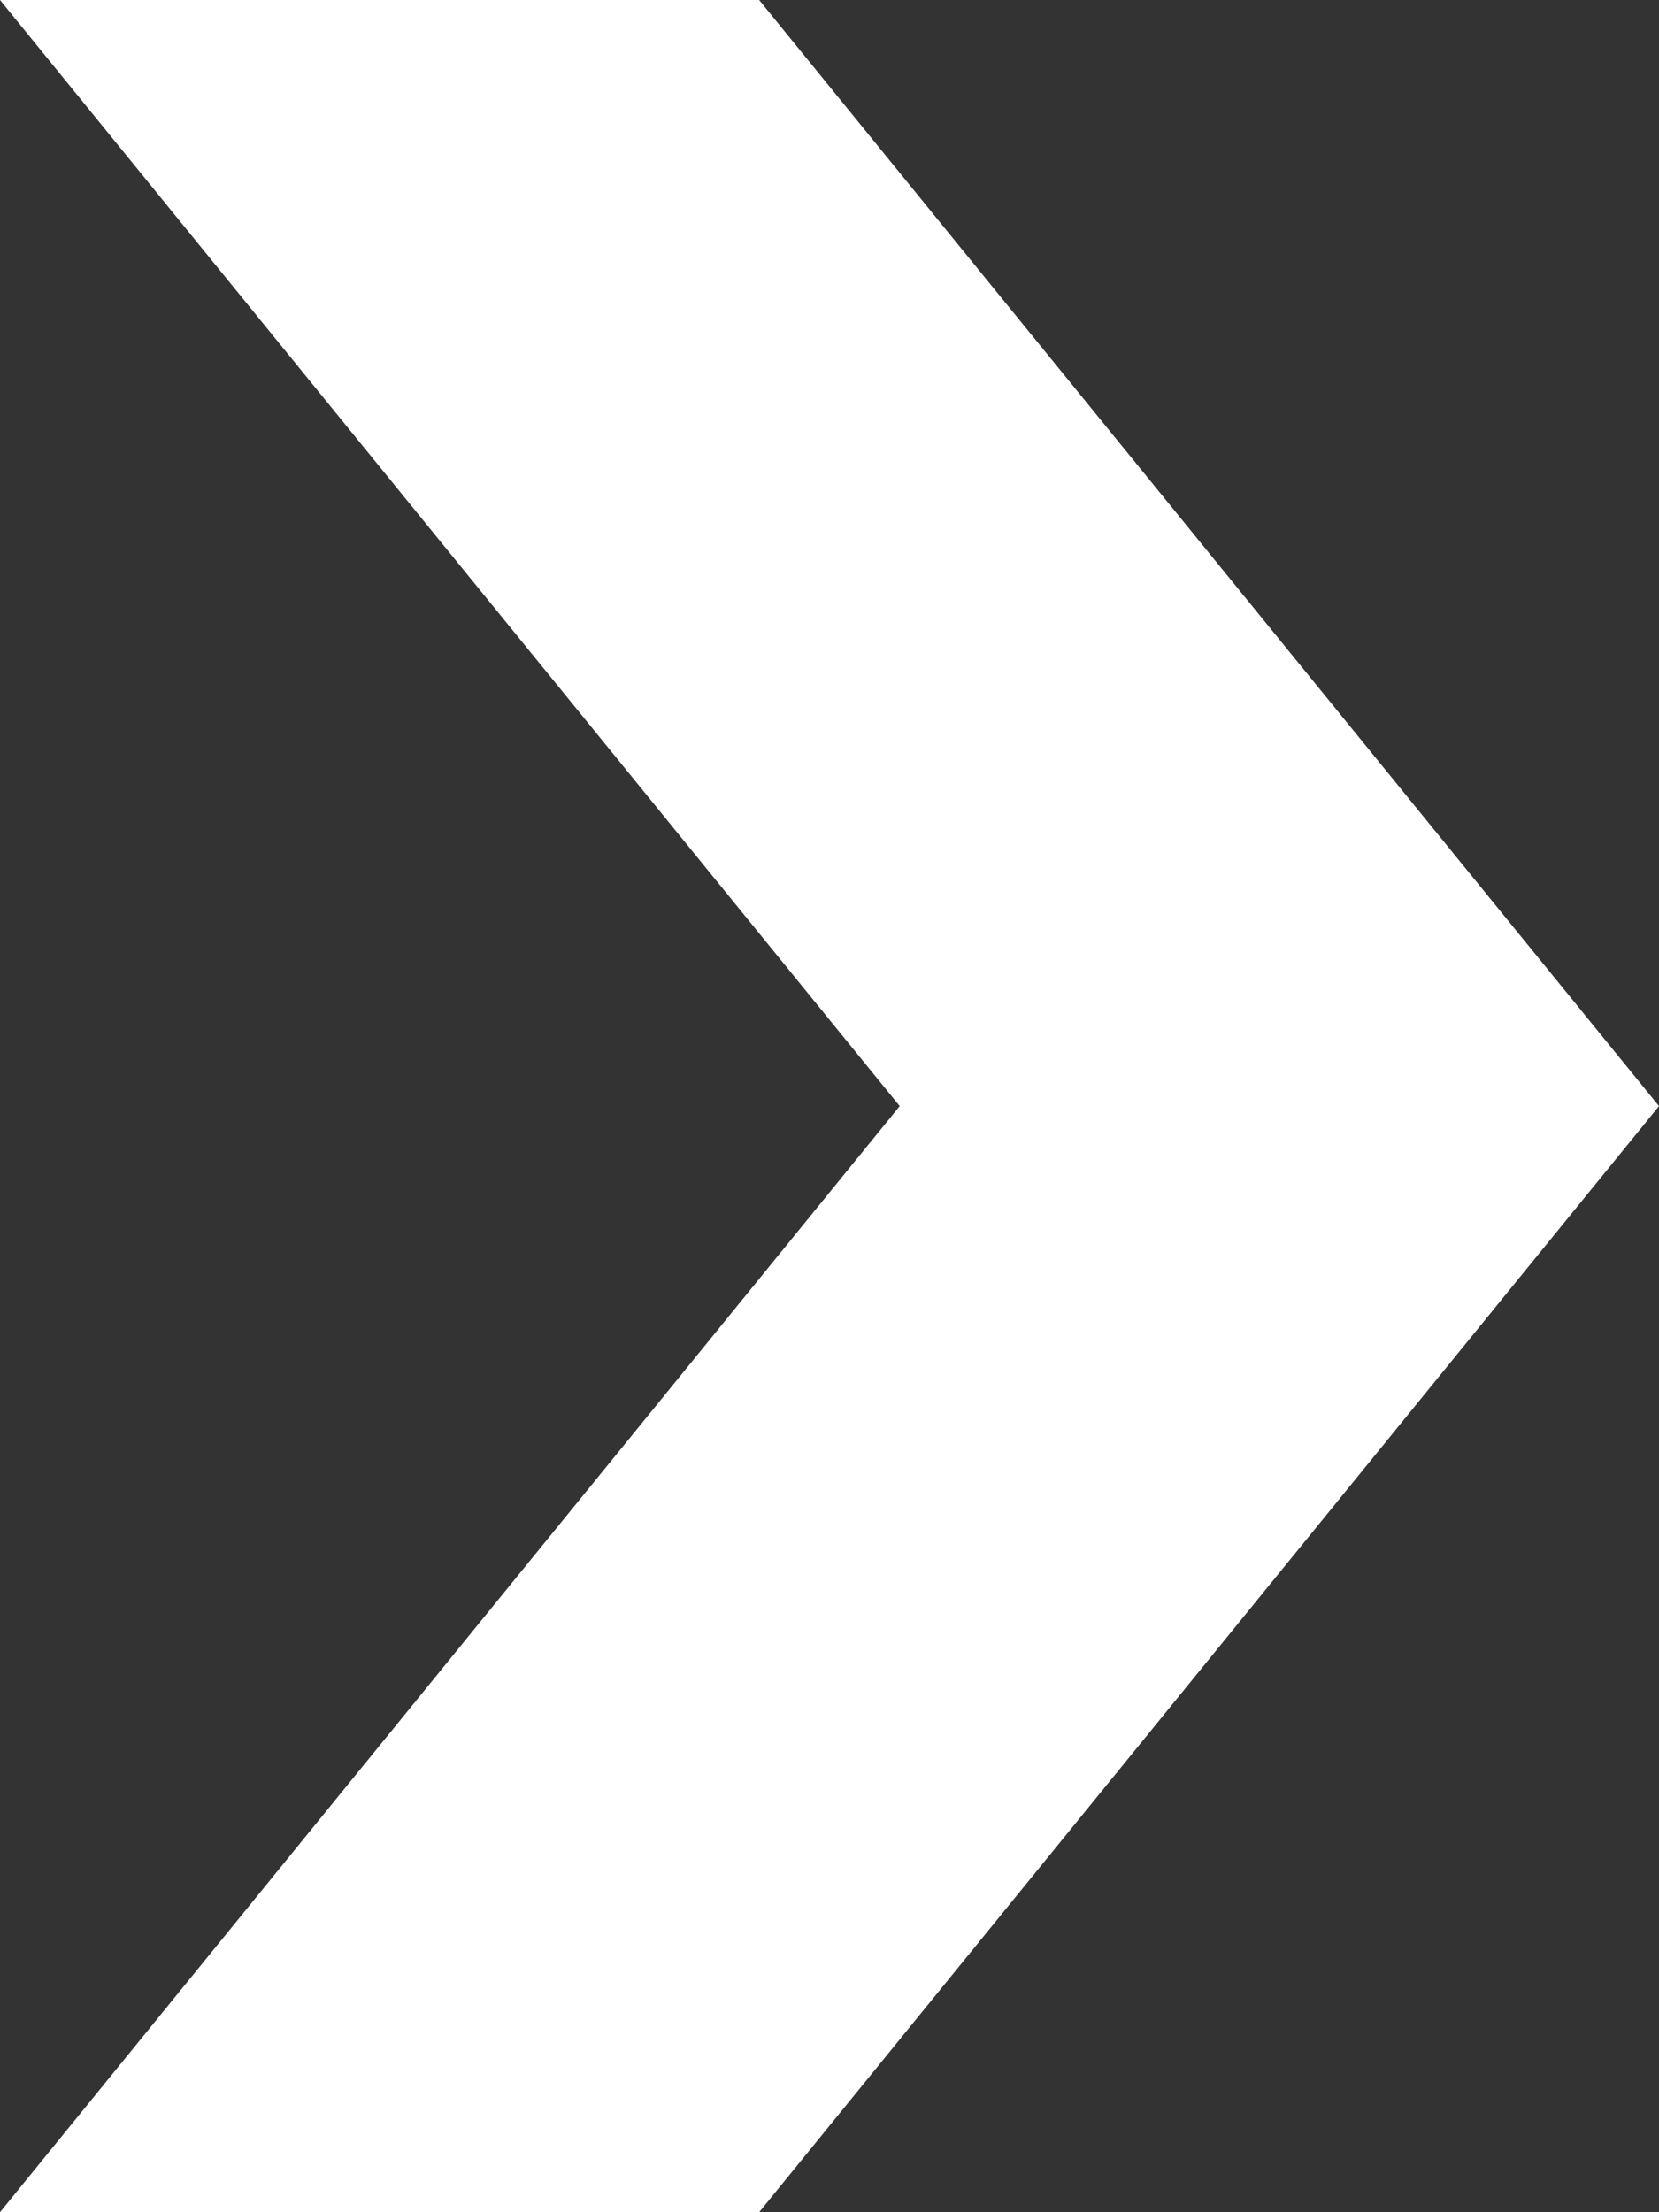 <svg width="12" height="16" xmlns="http://www.w3.org/2000/svg"><rect width="100%" height="100%" fill="#333333" stroke="none"/><path fill="#FFF" d="M0 0L6.508 8 0 16 5.491 16 12 8 5.491 0z" fill-rule="evenodd"/></svg>